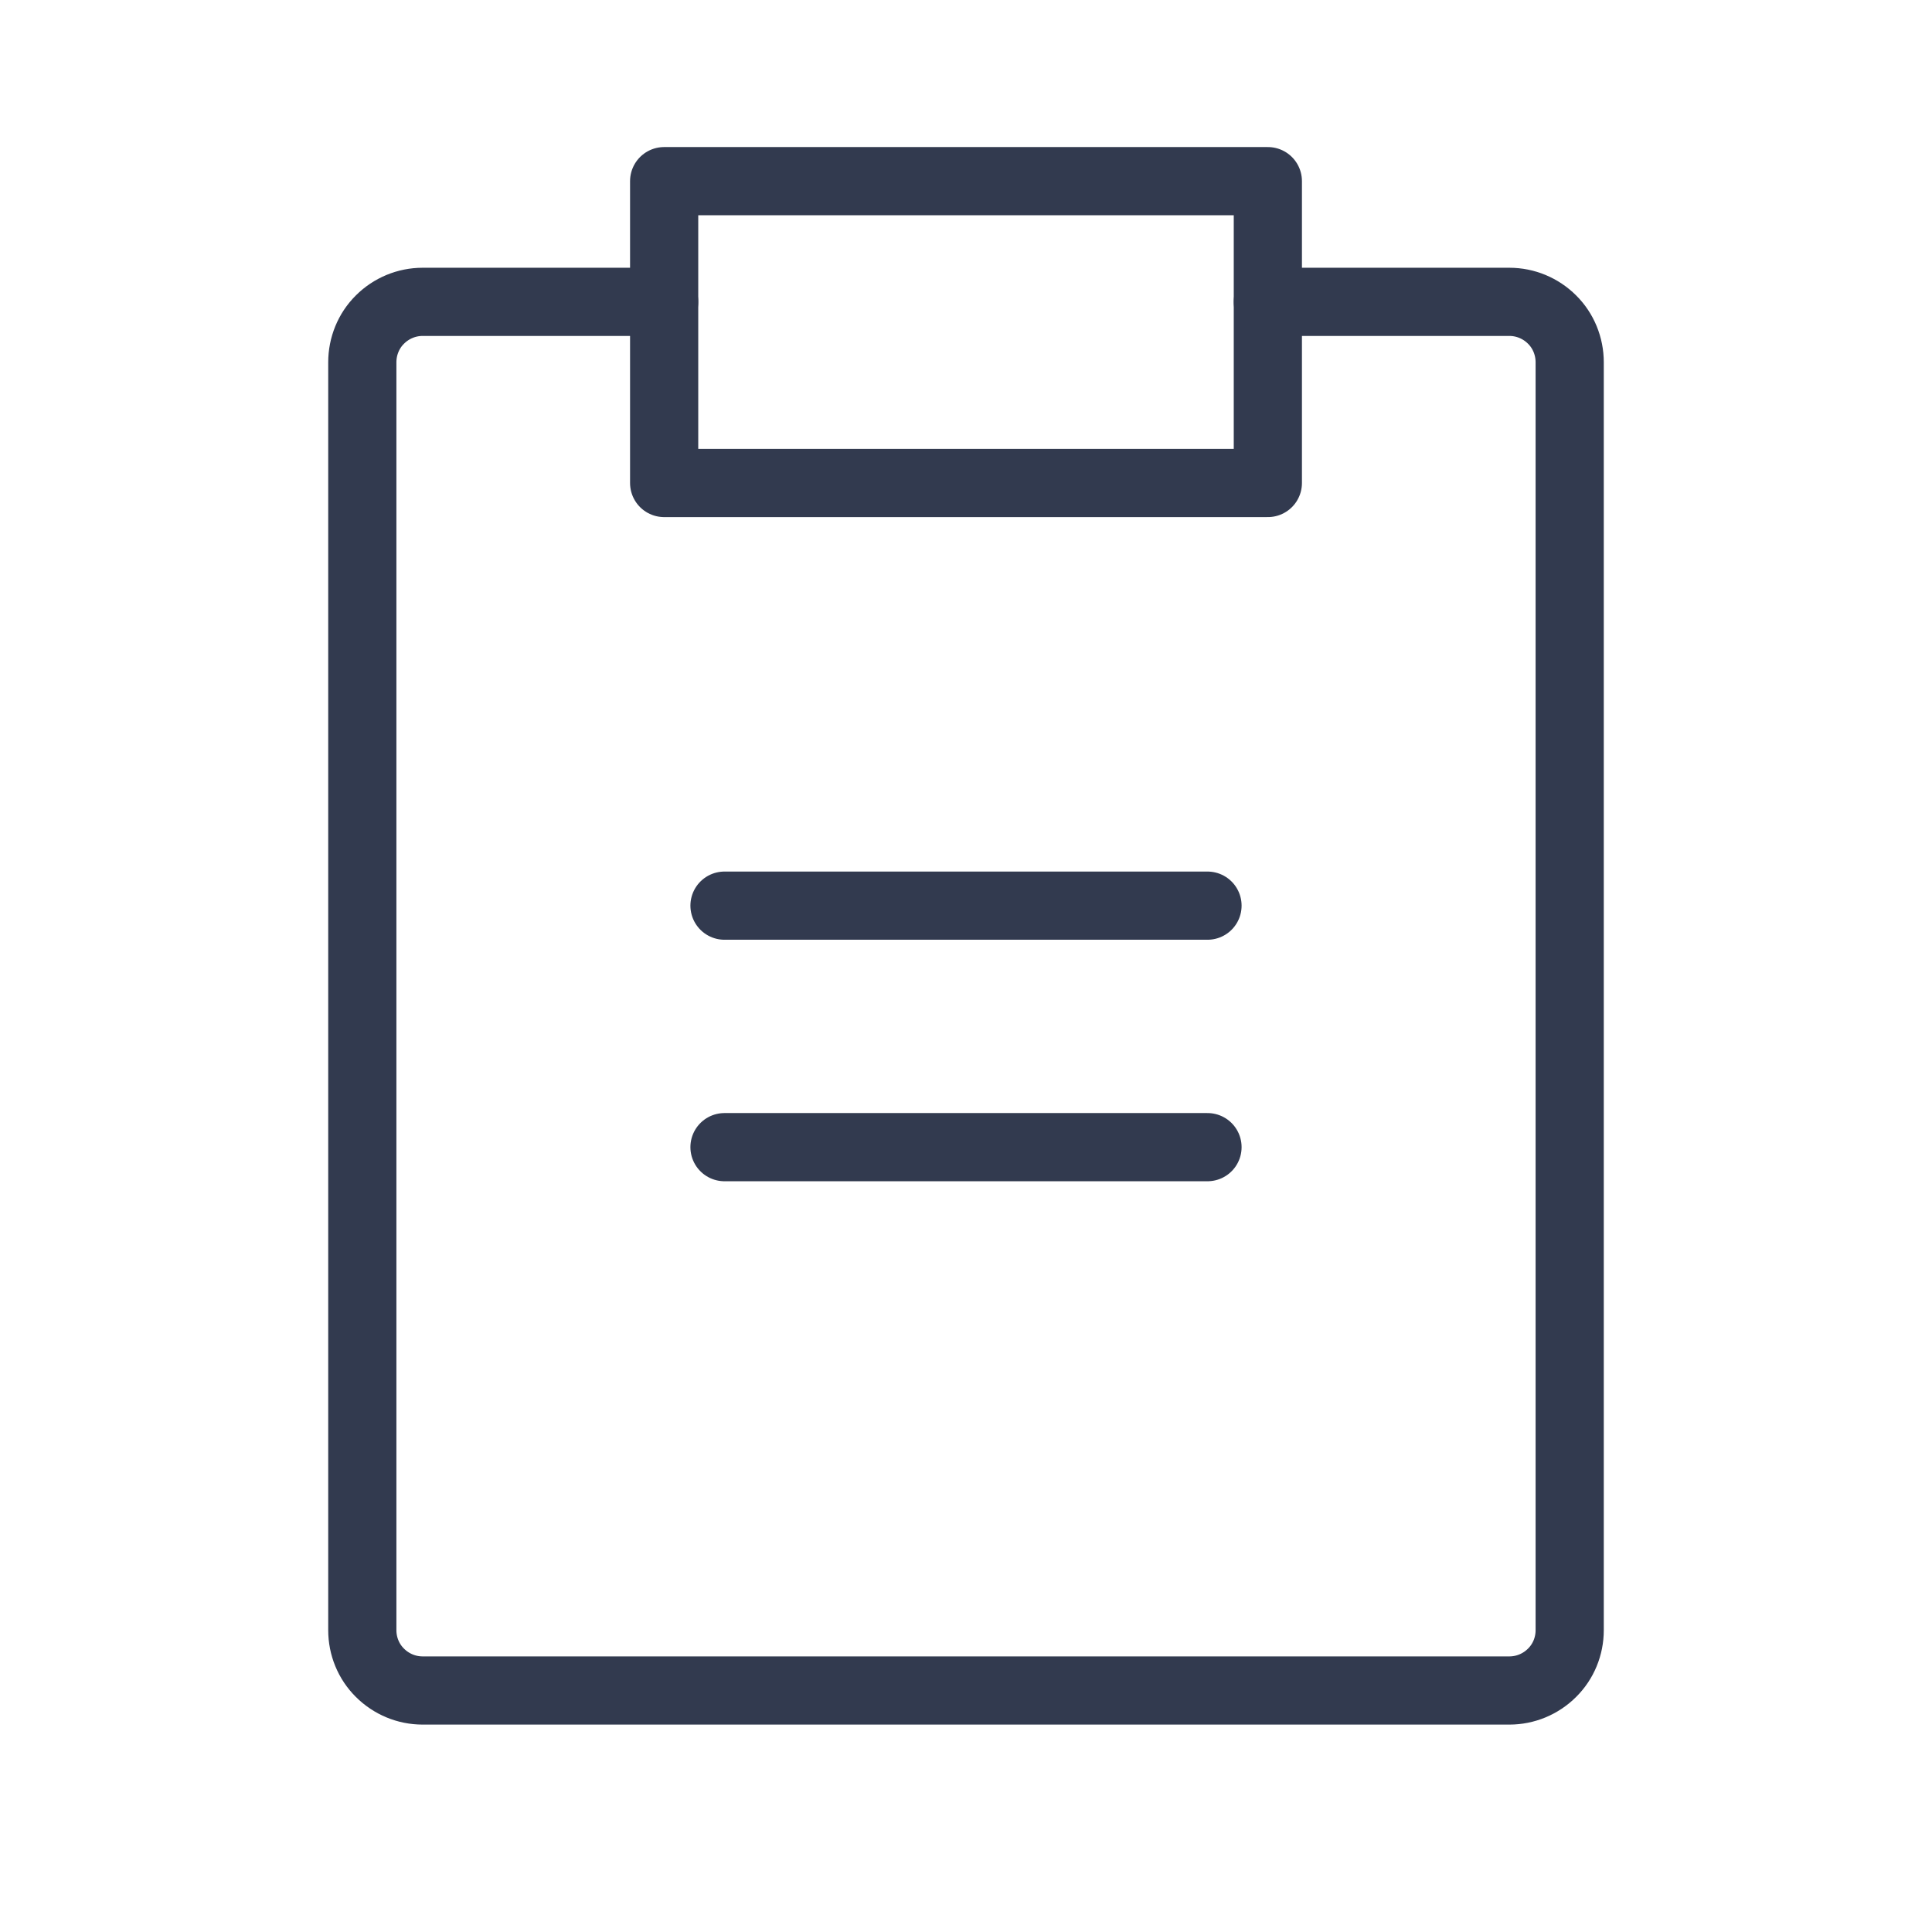 <svg width="17" height="17" viewBox="0 0 17 17" fill="none" xmlns="http://www.w3.org/2000/svg">
<g clip-path="url(#clip0)">
<path d="M11.156 1.594H5.844V4.25H11.156V1.594Z" stroke="#323A4F" stroke-width="0.6" stroke-linecap="round" stroke-linejoin="round"/>
<path d="M11.156 2.656H13.281C13.422 2.656 13.557 2.712 13.657 2.812C13.757 2.911 13.812 3.047 13.812 3.188V14.344C13.812 14.485 13.757 14.62 13.657 14.719C13.557 14.819 13.422 14.875 13.281 14.875H3.719C3.578 14.875 3.443 14.819 3.343 14.719C3.243 14.62 3.188 14.485 3.188 14.344V3.188C3.188 3.047 3.243 2.911 3.343 2.812C3.443 2.712 3.578 2.656 3.719 2.656H5.844" stroke="#323A4F" stroke-width="0.6" stroke-linecap="round" stroke-linejoin="round"/>
<path d="M6.375 10.094H10.625" stroke="#323A4F" stroke-width="0.6" stroke-linecap="round" stroke-linejoin="round"/>
<path d="M6.375 7.969H10.625" stroke="#323A4F" stroke-width="0.6" stroke-linecap="round" stroke-linejoin="round"/>
</g>
<defs>
<clipPath id="clip0">
<rect width="17" height="17" fill="white"/>
</clipPath>
</defs>
</svg>
